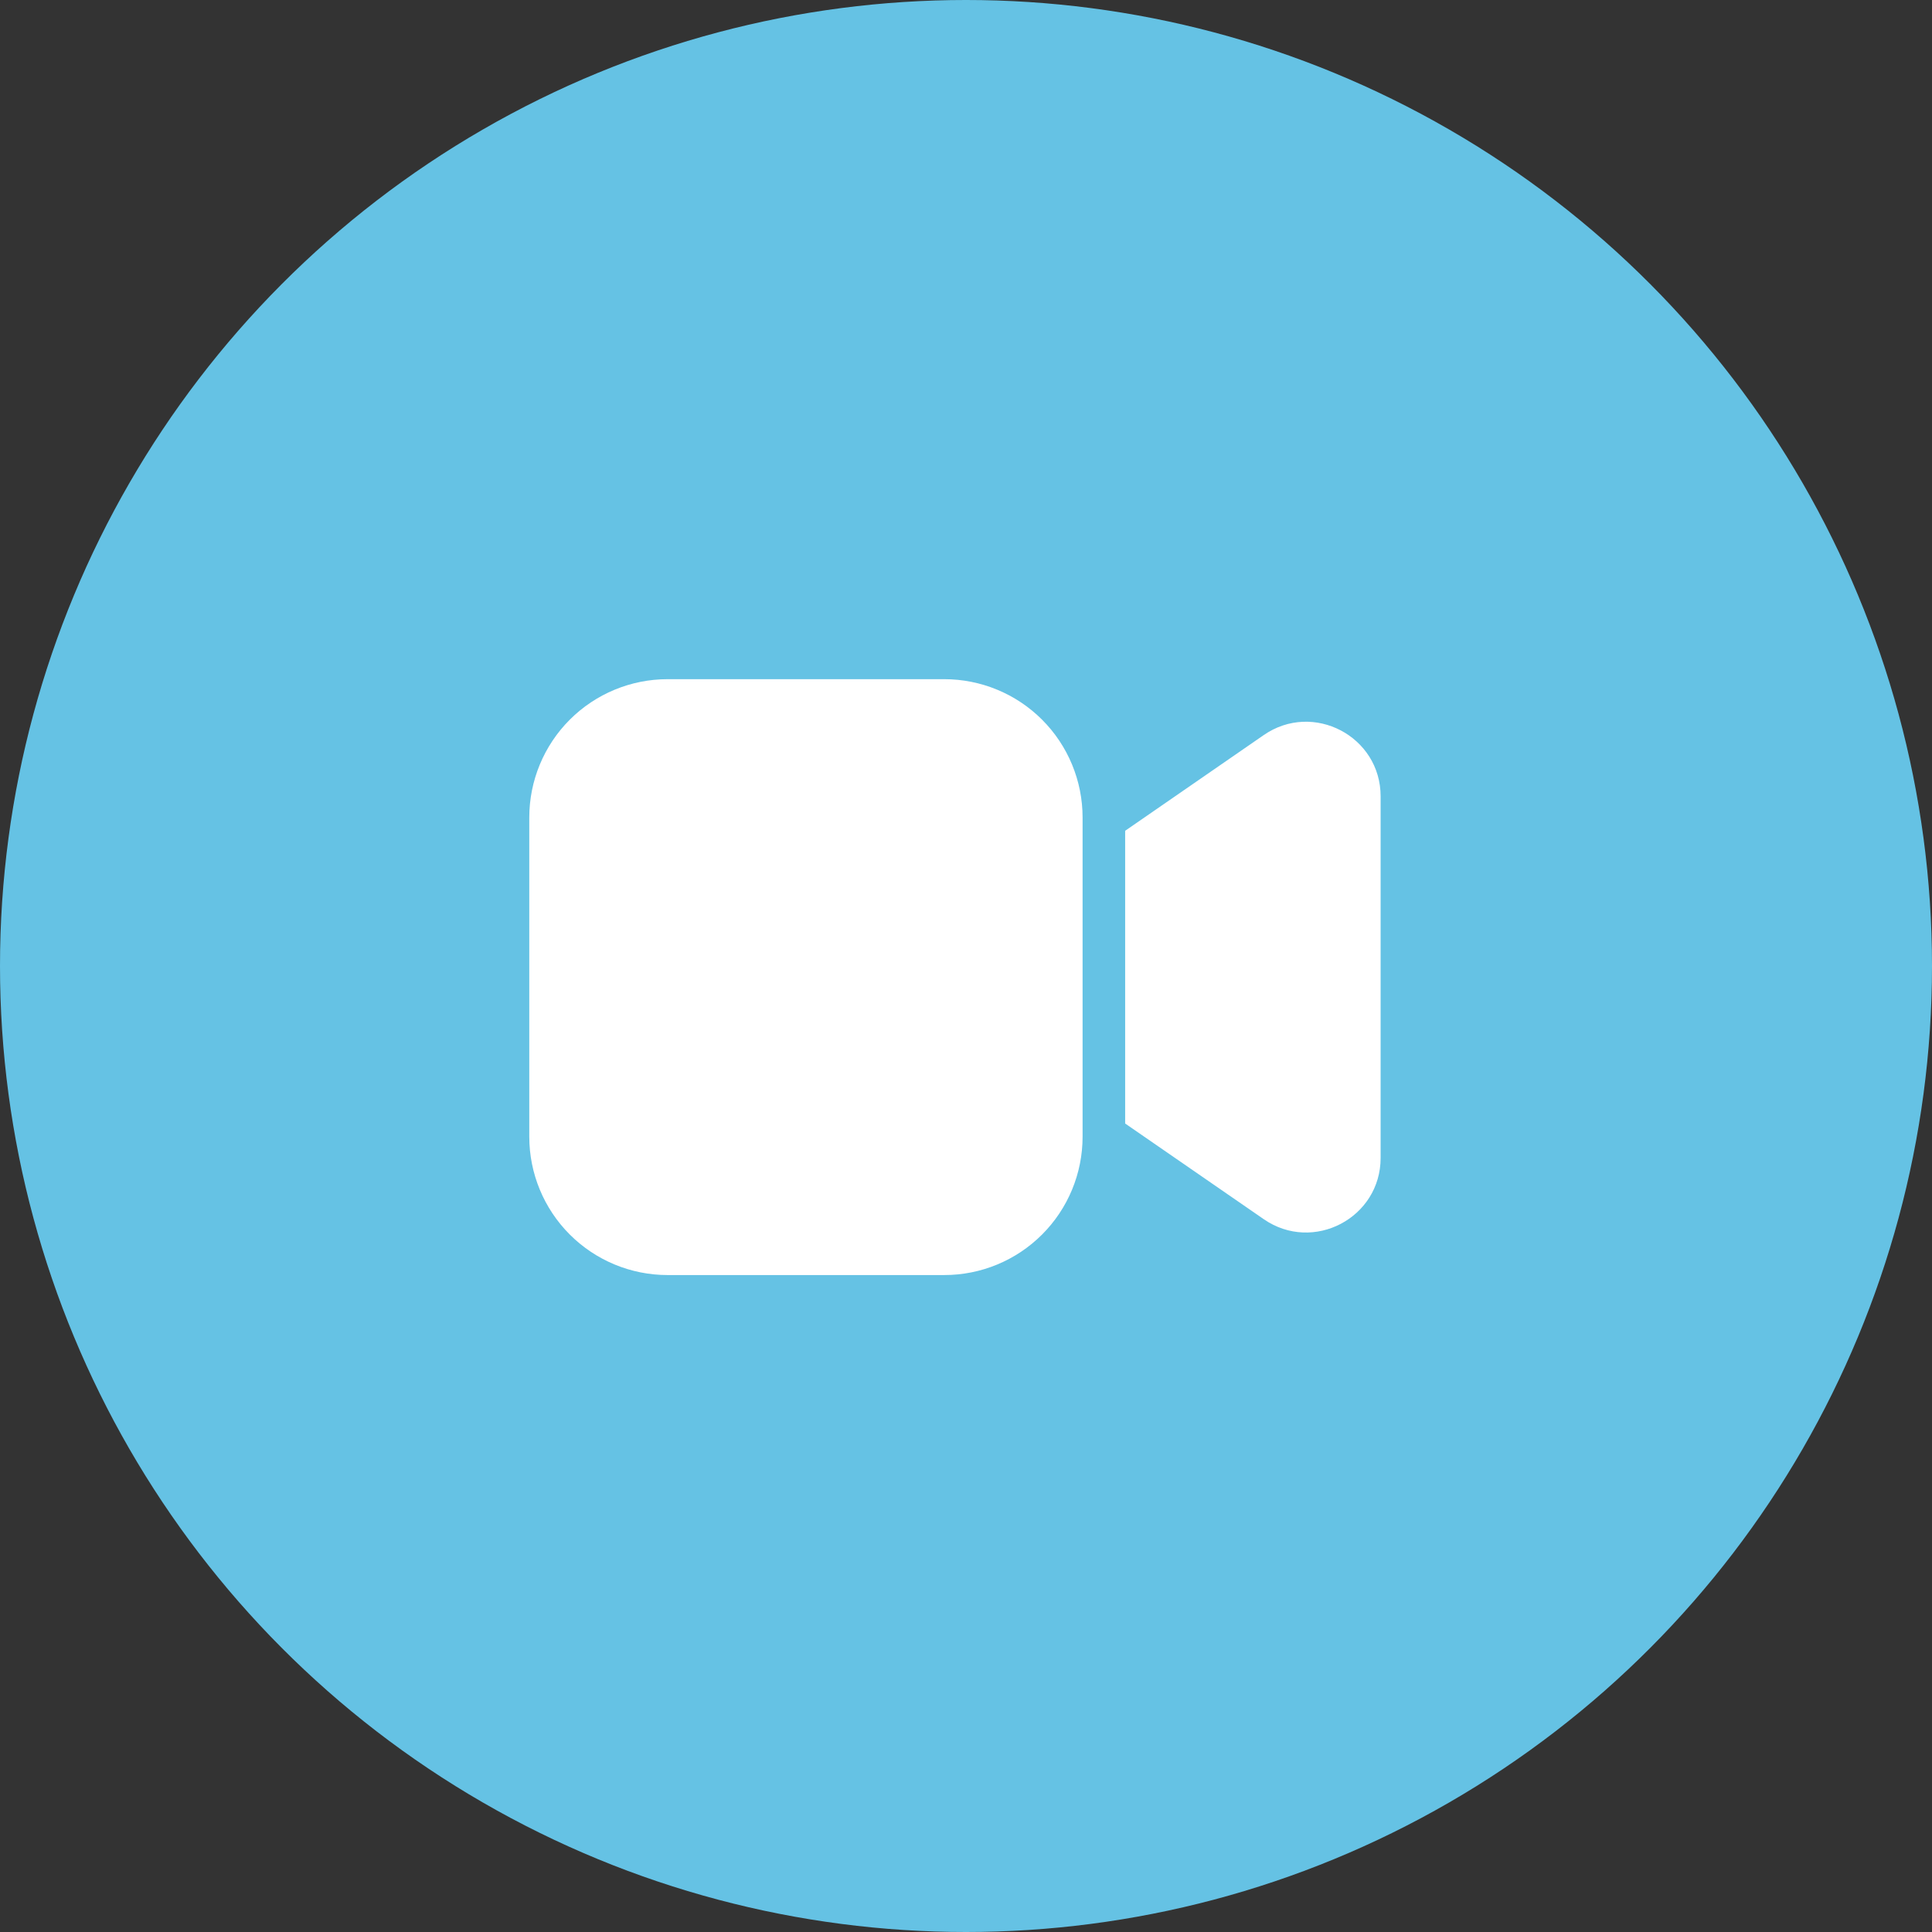 <svg width="87" height="87" viewBox="0 0 87 87" fill="none" xmlns="http://www.w3.org/2000/svg">
<rect x="0" y="0" width="87" height="87" fill="#333333" stroke="none"/>
<g id="Group 1261152939">
<circle id="Ellipse 16" cx="43.5" cy="43.5" r="43.5" fill="#65C2E4"/>
<g id="fluent:video-24-filled">
<path id="Vector" d="M23.834 36.813C23.834 35.161 24.49 33.576 25.658 32.408C26.826 31.24 28.411 30.584 30.063 30.584H42.521C43.339 30.584 44.149 30.745 44.905 31.058C45.661 31.371 46.347 31.829 46.926 32.408C47.504 32.986 47.963 33.673 48.276 34.429C48.589 35.185 48.75 35.995 48.75 36.813V51.188C48.75 52.006 48.589 52.816 48.276 53.572C47.963 54.327 47.504 55.014 46.926 55.592C46.347 56.171 45.661 56.63 44.905 56.943C44.149 57.256 43.339 57.417 42.521 57.417H30.063C28.411 57.417 26.826 56.761 25.658 55.592C24.49 54.424 23.834 52.84 23.834 51.188V36.813ZM56.909 54.902L50.667 50.593V37.411L56.909 33.1C59.135 31.563 62.171 33.158 62.171 35.86V52.142C62.171 54.845 59.135 56.439 56.909 54.902Z" fill="white"/>
</g>
</g>
</svg>

